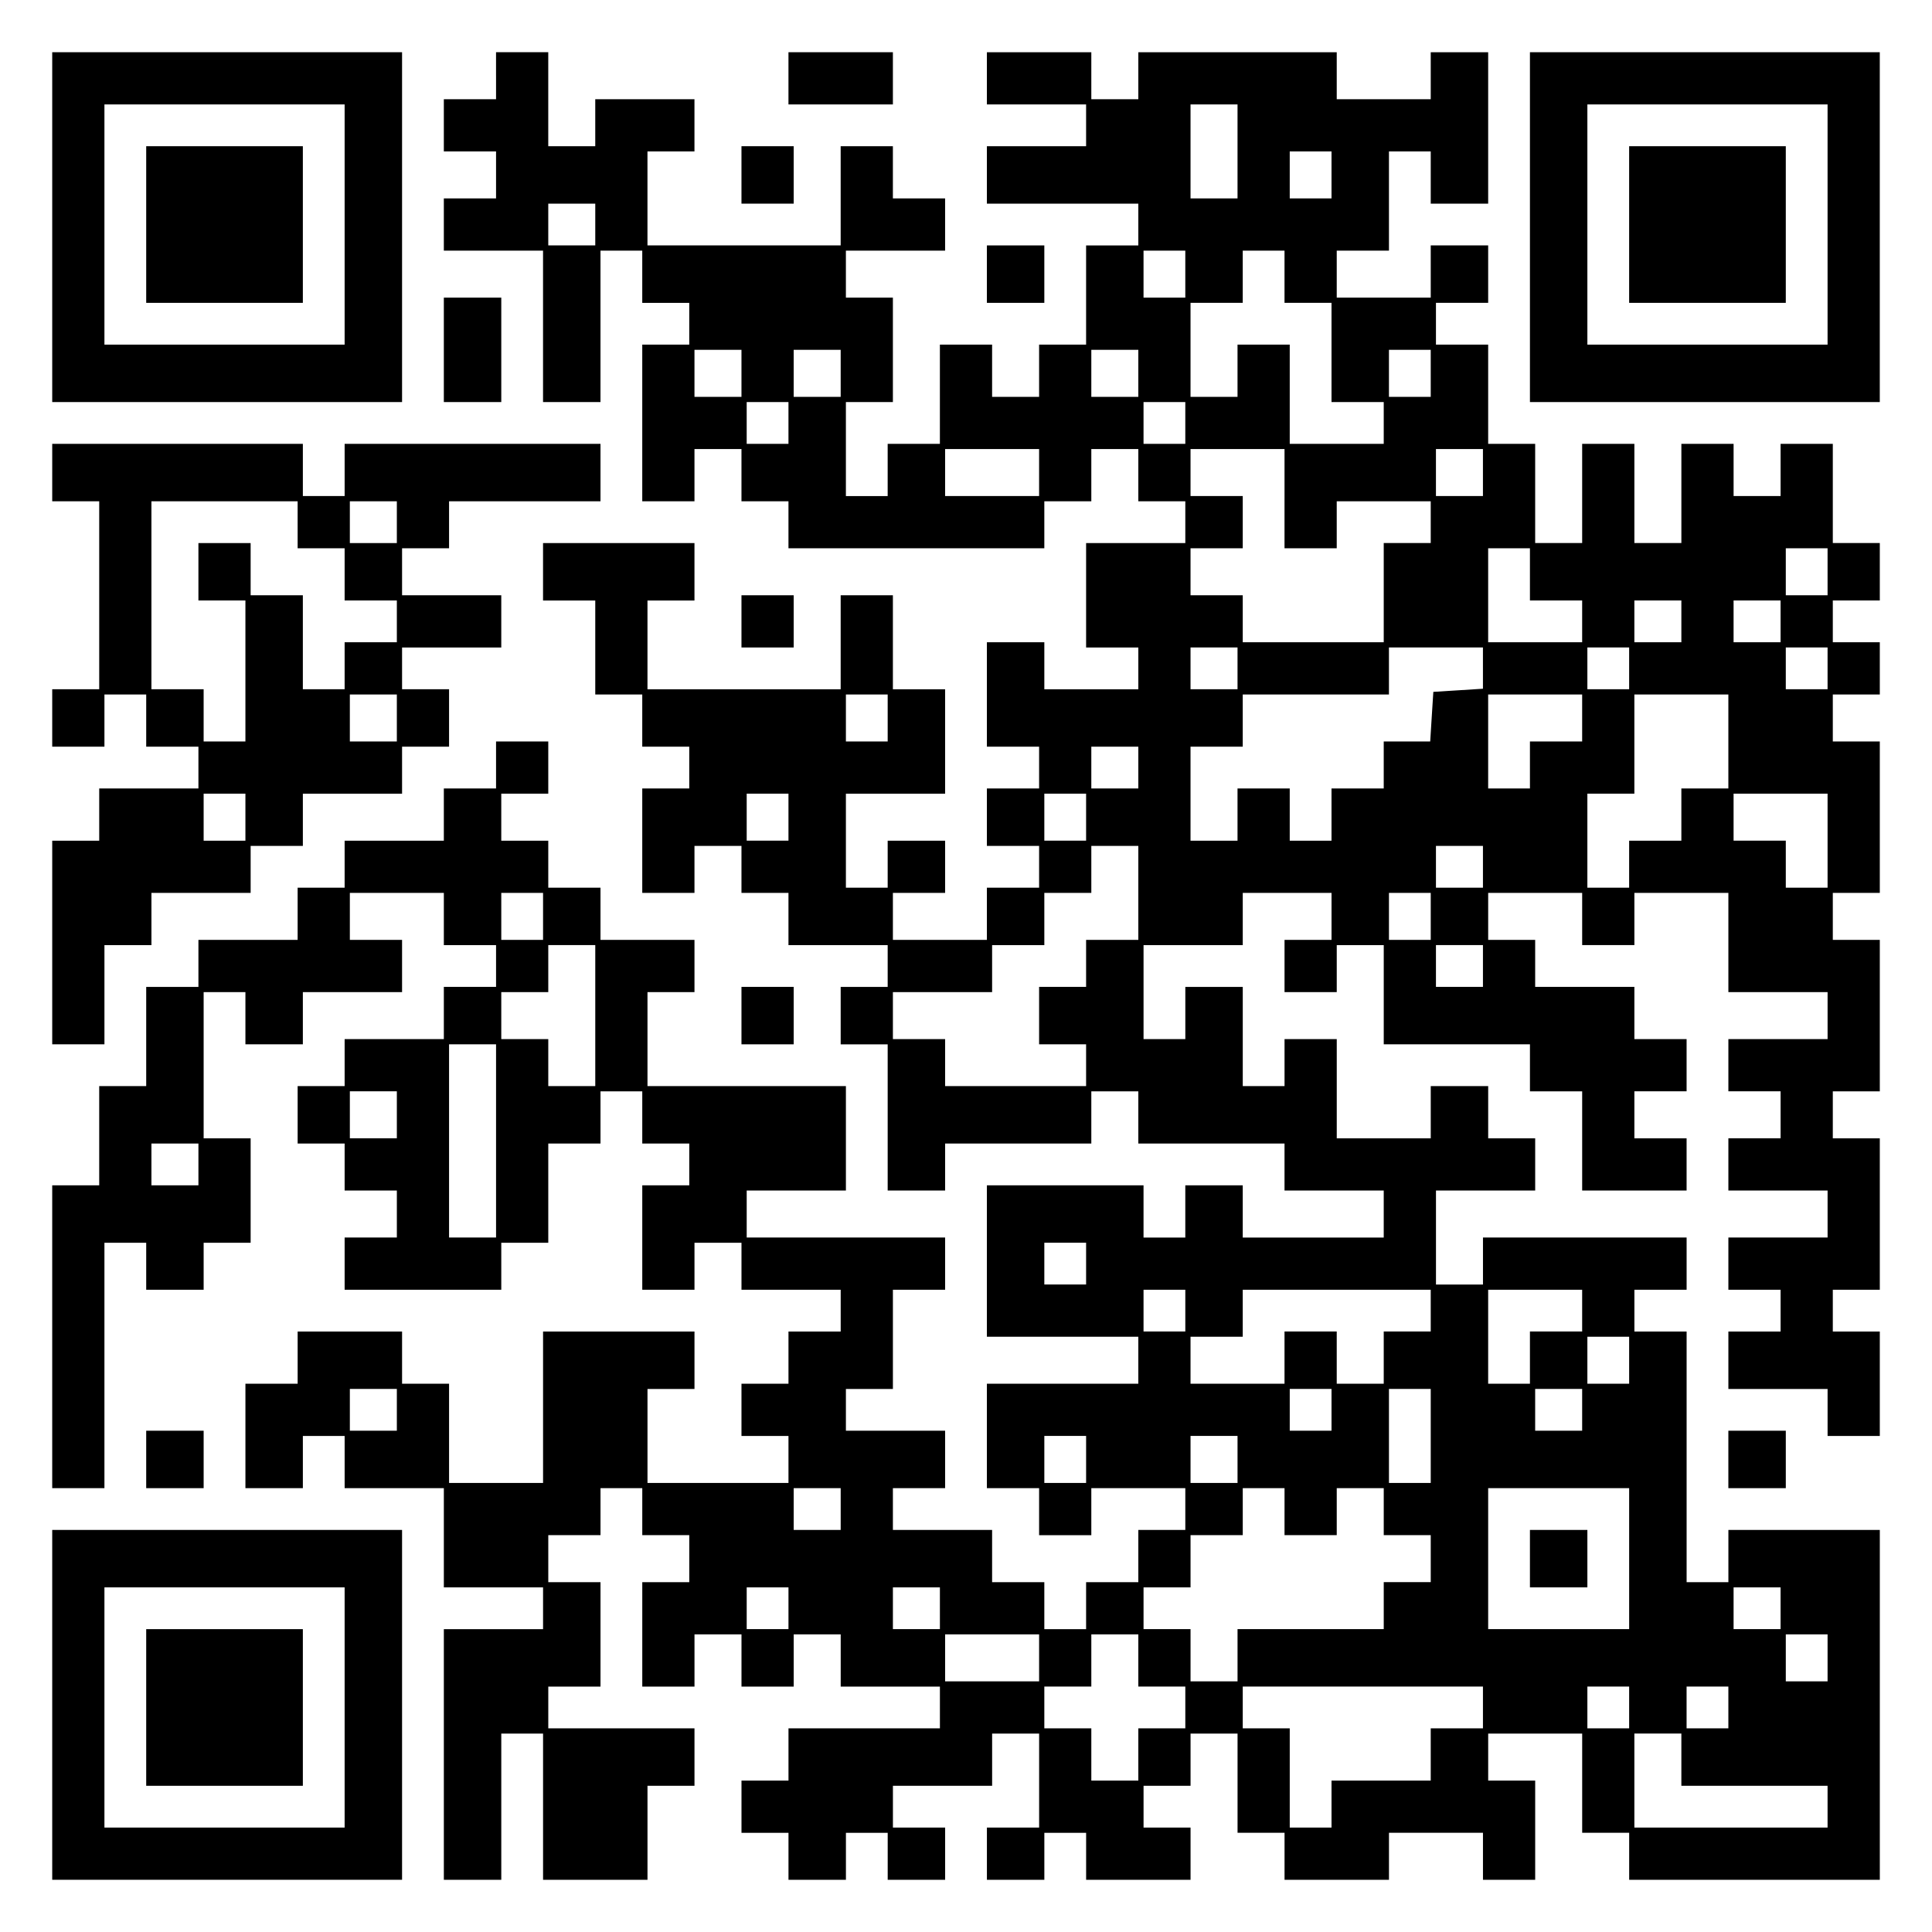 <?xml version="1.0" encoding="UTF-8" standalone="yes"?>
<svg version="1.0" xmlns="http://www.w3.org/2000/svg" width="100mm" height="100mm" viewBox="0 0 370 370" preserveAspectRatio="xMidYMid meet">
  <g transform="translate(0,370) scale(0.1,-0.1)" fill="#000000" stroke="none">
    <path d="M100 3265 l0 -335 335 0 335 0 0 335 0 335 -335 0 -335 0 0 -335z
m560 5 l0 -230 -230 0 -230 0 0 230 0 230 230 0 230 0 0 -230z"/>
    <path d="M280 3270 l0 -150 150 0 150 0 0 150 0 150 -150 0 -150 0 0 -150z"/>
    <path d="M950 3555 l0 -45 -50 0 -50 0 0 -50 0 -50 50 0 50 0 0 -45 0 -45 -50
0 -50 0 0 -50 0 -50 95 0 95 0 0 -145 0 -145 55 0 55 0 0 145 0 145 40 0 40 0
0 -50 0 -50 45 0 45 0 0 -40 0 -40 -45 0 -45 0 0 -150 0 -150 50 0 50 0 0 50
0 50 45 0 45 0 0 -50 0 -50 45 0 45 0 0 -45 0 -45 245 0 245 0 0 45 0 45 45 0
45 0 0 50 0 50 45 0 45 0 0 -50 0 -50 45 0 45 0 0 -40 0 -40 -95 0 -95 0 0
-100 0 -100 50 0 50 0 0 -40 0 -40 -90 0 -90 0 0 45 0 45 -55 0 -55 0 0 -100
0 -100 50 0 50 0 0 -40 0 -40 -50 0 -50 0 0 -55 0 -55 50 0 50 0 0 -40 0 -40
-50 0 -50 0 0 -50 0 -50 -90 0 -90 0 0 45 0 45 50 0 50 0 0 50 0 50 -55 0 -55
0 0 -45 0 -45 -40 0 -40 0 0 90 0 90 95 0 95 0 0 100 0 100 -50 0 -50 0 0 90
0 90 -50 0 -50 0 0 -90 0 -90 -185 0 -185 0 0 85 0 85 45 0 45 0 0 55 0 55
-145 0 -145 0 0 -55 0 -55 50 0 50 0 0 -90 0 -90 45 0 45 0 0 -50 0 -50 45 0
45 0 0 -40 0 -40 -45 0 -45 0 0 -100 0 -100 50 0 50 0 0 45 0 45 45 0 45 0 0
-45 0 -45 45 0 45 0 0 -50 0 -50 95 0 95 0 0 -40 0 -40 -45 0 -45 0 0 -55 0
-55 45 0 45 0 0 -140 0 -140 55 0 55 0 0 45 0 45 140 0 140 0 0 50 0 50 45 0
45 0 0 -50 0 -50 140 0 140 0 0 -45 0 -45 95 0 95 0 0 -45 0 -45 -135 0 -135
0 0 50 0 50 -55 0 -55 0 0 -50 0 -50 -40 0 -40 0 0 50 0 50 -150 0 -150 0 0
-145 0 -145 145 0 145 0 0 -45 0 -45 -145 0 -145 0 0 -100 0 -100 50 0 50 0 0
-45 0 -45 50 0 50 0 0 45 0 45 90 0 90 0 0 -40 0 -40 -45 0 -45 0 0 -50 0 -50
-50 0 -50 0 0 -45 0 -45 -40 0 -40 0 0 45 0 45 -50 0 -50 0 0 50 0 50 -95 0
-95 0 0 40 0 40 50 0 50 0 0 55 0 55 -95 0 -95 0 0 40 0 40 45 0 45 0 0 95 0
95 50 0 50 0 0 50 0 50 -190 0 -190 0 0 45 0 45 95 0 95 0 0 100 0 100 -190 0
-190 0 0 90 0 90 45 0 45 0 0 50 0 50 -90 0 -90 0 0 50 0 50 -50 0 -50 0 0 45
0 45 -45 0 -45 0 0 45 0 45 45 0 45 0 0 50 0 50 -50 0 -50 0 0 -45 0 -45 -50
0 -50 0 0 -50 0 -50 -95 0 -95 0 0 -45 0 -45 -45 0 -45 0 0 -50 0 -50 -95 0
-95 0 0 -45 0 -45 -50 0 -50 0 0 -95 0 -95 -45 0 -45 0 0 -95 0 -95 -45 0 -45
0 0 -290 0 -290 50 0 50 0 0 235 0 235 40 0 40 0 0 -45 0 -45 55 0 55 0 0 45
0 45 45 0 45 0 0 100 0 100 -45 0 -45 0 0 140 0 140 40 0 40 0 0 -50 0 -50 55
0 55 0 0 50 0 50 95 0 95 0 0 50 0 50 -50 0 -50 0 0 45 0 45 90 0 90 0 0 -50
0 -50 50 0 50 0 0 -40 0 -40 -50 0 -50 0 0 -50 0 -50 -95 0 -95 0 0 -45 0 -45
-45 0 -45 0 0 -55 0 -55 45 0 45 0 0 -45 0 -45 50 0 50 0 0 -45 0 -45 -50 0
-50 0 0 -50 0 -50 150 0 150 0 0 45 0 45 45 0 45 0 0 95 0 95 50 0 50 0 0 50
0 50 40 0 40 0 0 -50 0 -50 45 0 45 0 0 -40 0 -40 -45 0 -45 0 0 -100 0 -100
50 0 50 0 0 45 0 45 45 0 45 0 0 -45 0 -45 95 0 95 0 0 -40 0 -40 -50 0 -50 0
0 -50 0 -50 -45 0 -45 0 0 -50 0 -50 45 0 45 0 0 -45 0 -45 -135 0 -135 0 0
90 0 90 45 0 45 0 0 55 0 55 -145 0 -145 0 0 -145 0 -145 -90 0 -90 0 0 95 0
95 -45 0 -45 0 0 50 0 50 -100 0 -100 0 0 -50 0 -50 -50 0 -50 0 0 -100 0
-100 55 0 55 0 0 50 0 50 40 0 40 0 0 -50 0 -50 95 0 95 0 0 -95 0 -95 95 0
95 0 0 -40 0 -40 -95 0 -95 0 0 -240 0 -240 55 0 55 0 0 140 0 140 40 0 40 0
0 -140 0 -140 100 0 100 0 0 90 0 90 45 0 45 0 0 55 0 55 -140 0 -140 0 0 40
0 40 50 0 50 0 0 100 0 100 -50 0 -50 0 0 45 0 45 50 0 50 0 0 45 0 45 40 0
40 0 0 -45 0 -45 45 0 45 0 0 -45 0 -45 -45 0 -45 0 0 -100 0 -100 50 0 50 0
0 50 0 50 45 0 45 0 0 -50 0 -50 50 0 50 0 0 50 0 50 45 0 45 0 0 -50 0 -50
95 0 95 0 0 -40 0 -40 -145 0 -145 0 0 -50 0 -50 -45 0 -45 0 0 -50 0 -50 45
0 45 0 0 -45 0 -45 55 0 55 0 0 45 0 45 40 0 40 0 0 -45 0 -45 55 0 55 0 0 50
0 50 -50 0 -50 0 0 40 0 40 95 0 95 0 0 50 0 50 45 0 45 0 0 -90 0 -90 -50 0
-50 0 0 -50 0 -50 55 0 55 0 0 45 0 45 40 0 40 0 0 -45 0 -45 100 0 100 0 0
50 0 50 -45 0 -45 0 0 40 0 40 45 0 45 0 0 50 0 50 45 0 45 0 0 -95 0 -95 45
0 45 0 0 -45 0 -45 100 0 100 0 0 45 0 45 90 0 90 0 0 -45 0 -45 50 0 50 0 0
95 0 95 -45 0 -45 0 0 45 0 45 90 0 90 0 0 -95 0 -95 45 0 45 0 0 -45 0 -45
240 0 240 0 0 335 0 335 -145 0 -145 0 0 -50 0 -50 -40 0 -40 0 0 240 0 240
-50 0 -50 0 0 40 0 40 50 0 50 0 0 50 0 50 -195 0 -195 0 0 -45 0 -45 -45 0
-45 0 0 90 0 90 95 0 95 0 0 50 0 50 -45 0 -45 0 0 50 0 50 -55 0 -55 0 0 -50
0 -50 -90 0 -90 0 0 95 0 95 -50 0 -50 0 0 -45 0 -45 -40 0 -40 0 0 95 0 95
-55 0 -55 0 0 -50 0 -50 -40 0 -40 0 0 90 0 90 95 0 95 0 0 50 0 50 85 0 85 0
0 -45 0 -45 -45 0 -45 0 0 -50 0 -50 50 0 50 0 0 45 0 45 45 0 45 0 0 -95 0
-95 140 0 140 0 0 -45 0 -45 50 0 50 0 0 -95 0 -95 100 0 100 0 0 50 0 50 -50
0 -50 0 0 45 0 45 50 0 50 0 0 50 0 50 -50 0 -50 0 0 50 0 50 -95 0 -95 0 0
45 0 45 -45 0 -45 0 0 45 0 45 90 0 90 0 0 -50 0 -50 50 0 50 0 0 50 0 50 90
0 90 0 0 -95 0 -95 95 0 95 0 0 -45 0 -45 -95 0 -95 0 0 -50 0 -50 50 0 50 0
0 -45 0 -45 -50 0 -50 0 0 -50 0 -50 95 0 95 0 0 -45 0 -45 -95 0 -95 0 0 -50
0 -50 50 0 50 0 0 -40 0 -40 -50 0 -50 0 0 -55 0 -55 95 0 95 0 0 -45 0 -45
50 0 50 0 0 100 0 100 -45 0 -45 0 0 40 0 40 45 0 45 0 0 145 0 145 -45 0 -45
0 0 45 0 45 45 0 45 0 0 145 0 145 -45 0 -45 0 0 45 0 45 45 0 45 0 0 145 0
145 -45 0 -45 0 0 45 0 45 45 0 45 0 0 50 0 50 -45 0 -45 0 0 40 0 40 45 0 45
0 0 55 0 55 -45 0 -45 0 0 95 0 95 -50 0 -50 0 0 -50 0 -50 -45 0 -45 0 0 50
0 50 -50 0 -50 0 0 -95 0 -95 -45 0 -45 0 0 95 0 95 -50 0 -50 0 0 -95 0 -95
-45 0 -45 0 0 95 0 95 -45 0 -45 0 0 95 0 95 -50 0 -50 0 0 40 0 40 50 0 50 0
0 55 0 55 -55 0 -55 0 0 -50 0 -50 -90 0 -90 0 0 45 0 45 50 0 50 0 0 95 0 95
40 0 40 0 0 -50 0 -50 55 0 55 0 0 145 0 145 -55 0 -55 0 0 -45 0 -45 -90 0
-90 0 0 45 0 45 -190 0 -190 0 0 -45 0 -45 -45 0 -45 0 0 45 0 45 -100 0 -100
0 0 -50 0 -50 95 0 95 0 0 -40 0 -40 -95 0 -95 0 0 -55 0 -55 145 0 145 0 0
-40 0 -40 -50 0 -50 0 0 -95 0 -95 -45 0 -45 0 0 -50 0 -50 -45 0 -45 0 0 50
0 50 -50 0 -50 0 0 -95 0 -95 -50 0 -50 0 0 -50 0 -50 -40 0 -40 0 0 90 0 90
45 0 45 0 0 100 0 100 -45 0 -45 0 0 45 0 45 95 0 95 0 0 50 0 50 -50 0 -50 0
0 50 0 50 -50 0 -50 0 0 -95 0 -95 -185 0 -185 0 0 90 0 90 45 0 45 0 0 50 0
50 -95 0 -95 0 0 -45 0 -45 -45 0 -45 0 0 90 0 90 -50 0 -50 0 0 -45z m1420
-145 l0 -90 -45 0 -45 0 0 90 0 90 45 0 45 0 0 -90z m180 -45 l0 -45 -40 0
-40 0 0 45 0 45 40 0 40 0 0 -45z m-1410 -95 l0 -40 -45 0 -45 0 0 40 0 40 45
0 45 0 0 -40z m1130 -95 l0 -45 -40 0 -40 0 0 45 0 45 40 0 40 0 0 -45z m190
-5 l0 -50 45 0 45 0 0 -95 0 -95 50 0 50 0 0 -40 0 -40 -90 0 -90 0 0 95 0 95
-50 0 -50 0 0 -50 0 -50 -45 0 -45 0 0 90 0 90 50 0 50 0 0 50 0 50 40 0 40 0
0 -50z m-1040 -185 l0 -45 -45 0 -45 0 0 45 0 45 45 0 45 0 0 -45z m190 0 l0
-45 -45 0 -45 0 0 45 0 45 45 0 45 0 0 -45z m570 0 l0 -45 -45 0 -45 0 0 45 0
45 45 0 45 0 0 -45z m560 0 l0 -45 -40 0 -40 0 0 45 0 45 40 0 40 0 0 -45z
m-1230 -95 l0 -40 -40 0 -40 0 0 40 0 40 40 0 40 0 0 -40z m760 0 l0 -40 -40
0 -40 0 0 40 0 40 40 0 40 0 0 -40z m-280 -95 l0 -45 -90 0 -90 0 0 45 0 45
90 0 90 0 0 -45z m470 -50 l0 -95 50 0 50 0 0 45 0 45 90 0 90 0 0 -40 0 -40
-45 0 -45 0 0 -95 0 -95 -135 0 -135 0 0 45 0 45 -50 0 -50 0 0 45 0 45 50 0
50 0 0 50 0 50 -50 0 -50 0 0 45 0 45 90 0 90 0 0 -95z m380 50 l0 -45 -45 0
-45 0 0 45 0 45 45 0 45 0 0 -45z m90 -195 l0 -50 50 0 50 0 0 -40 0 -40 -90
0 -90 0 0 90 0 90 40 0 40 0 0 -50z m570 5 l0 -45 -40 0 -40 0 0 45 0 45 40 0
40 0 0 -45z m-280 -95 l0 -40 -45 0 -45 0 0 40 0 40 45 0 45 0 0 -40z m190 0
l0 -40 -45 0 -45 0 0 40 0 40 45 0 45 0 0 -40z m-1040 -90 l0 -40 -45 0 -45 0
0 40 0 40 45 0 45 0 0 -40z m470 1 l0 -40 -47 -3 -48 -3 -3 -47 -3 -48 -45 0
-44 0 0 -45 0 -45 -50 0 -50 0 0 -50 0 -50 -40 0 -40 0 0 50 0 50 -50 0 -50 0
0 -50 0 -50 -45 0 -45 0 0 90 0 90 50 0 50 0 0 50 0 50 140 0 140 0 0 45 0 45
90 0 90 0 0 -39z m280 -1 l0 -40 -40 0 -40 0 0 40 0 40 40 0 40 0 0 -40z m380
0 l0 -40 -40 0 -40 0 0 40 0 40 40 0 40 0 0 -40z m-1800 -95 l0 -45 -40 0 -40
0 0 45 0 45 40 0 40 0 0 -45z m1330 0 l0 -45 -50 0 -50 0 0 -45 0 -45 -40 0
-40 0 0 90 0 90 90 0 90 0 0 -45z m280 -45 l0 -90 -45 0 -45 0 0 -50 0 -50
-50 0 -50 0 0 -45 0 -45 -40 0 -40 0 0 90 0 90 45 0 45 0 0 95 0 95 90 0 90 0
0 -90z m-1130 -50 l0 -40 -45 0 -45 0 0 40 0 40 45 0 45 0 0 -40z m-670 -95
l0 -45 -40 0 -40 0 0 45 0 45 40 0 40 0 0 -45z m570 0 l0 -45 -40 0 -40 0 0
45 0 45 40 0 40 0 0 -45z m1420 -45 l0 -90 -40 0 -40 0 0 45 0 45 -50 0 -50 0
0 45 0 45 90 0 90 0 0 -90z m-1320 -100 l0 -90 -50 0 -50 0 0 -45 0 -45 -45 0
-45 0 0 -55 0 -55 45 0 45 0 0 -40 0 -40 -135 0 -135 0 0 45 0 45 -50 0 -50 0
0 45 0 45 95 0 95 0 0 45 0 45 50 0 50 0 0 50 0 50 45 0 45 0 0 45 0 45 45 0
45 0 0 -90z m660 50 l0 -40 -45 0 -45 0 0 40 0 40 45 0 45 0 0 -40z m-1800
-95 l0 -45 -40 0 -40 0 0 45 0 45 40 0 40 0 0 -45z m1700 0 l0 -45 -40 0 -40
0 0 45 0 45 40 0 40 0 0 -45z m-1600 -190 l0 -135 -45 0 -45 0 0 45 0 45 -45
0 -45 0 0 45 0 45 45 0 45 0 0 45 0 45 45 0 45 0 0 -135z m1700 95 l0 -40 -45
0 -45 0 0 40 0 40 45 0 45 0 0 -40z m-1890 -335 l0 -185 -45 0 -45 0 0 185 0
185 45 0 45 0 0 -185z m-190 50 l0 -45 -45 0 -45 0 0 45 0 45 45 0 45 0 0 -45z
m-380 -95 l0 -40 -45 0 -45 0 0 40 0 40 45 0 45 0 0 -40z m1700 -190 l0 -40
-40 0 -40 0 0 40 0 40 40 0 40 0 0 -40z m190 -90 l0 -40 -40 0 -40 0 0 40 0
40 40 0 40 0 0 -40z m470 0 l0 -40 -45 0 -45 0 0 -50 0 -50 -45 0 -45 0 0 50
0 50 -50 0 -50 0 0 -50 0 -50 -90 0 -90 0 0 45 0 45 50 0 50 0 0 45 0 45 180
0 180 0 0 -40z m290 0 l0 -40 -50 0 -50 0 0 -50 0 -50 -40 0 -40 0 0 90 0 90
90 0 90 0 0 -40z m90 -95 l0 -45 -40 0 -40 0 0 45 0 45 40 0 40 0 0 -45z
m-2360 -95 l0 -40 -45 0 -45 0 0 40 0 40 45 0 45 0 0 -40z m1790 0 l0 -40 -40
0 -40 0 0 40 0 40 40 0 40 0 0 -40z m190 -50 l0 -90 -40 0 -40 0 0 90 0 90 40
0 40 0 0 -90z m290 50 l0 -40 -45 0 -45 0 0 40 0 40 45 0 45 0 0 -40z m-950
-95 l0 -45 -40 0 -40 0 0 45 0 45 40 0 40 0 0 -45z m290 0 l0 -45 -45 0 -45 0
0 45 0 45 45 0 45 0 0 -45z m-760 -95 l0 -40 -45 0 -45 0 0 40 0 40 45 0 45 0
0 -40z m850 -5 l0 -45 50 0 50 0 0 45 0 45 45 0 45 0 0 -45 0 -45 45 0 45 0 0
-45 0 -45 -45 0 -45 0 0 -45 0 -45 -140 0 -140 0 0 -50 0 -50 -45 0 -45 0 0
50 0 50 -45 0 -45 0 0 40 0 40 45 0 45 0 0 50 0 50 50 0 50 0 0 45 0 45 40 0
40 0 0 -45z m660 -90 l0 -135 -135 0 -135 0 0 135 0 135 135 0 135 0 0 -135z
m-1610 -95 l0 -40 -40 0 -40 0 0 40 0 40 40 0 40 0 0 -40z m290 0 l0 -40 -45
0 -45 0 0 40 0 40 45 0 45 0 0 -40z m1610 0 l0 -40 -45 0 -45 0 0 40 0 40 45
0 45 0 0 -40z m-1420 -95 l0 -45 -90 0 -90 0 0 45 0 45 90 0 90 0 0 -45z m190
-5 l0 -50 45 0 45 0 0 -40 0 -40 -45 0 -45 0 0 -50 0 -50 -45 0 -45 0 0 50 0
50 -45 0 -45 0 0 40 0 40 45 0 45 0 0 50 0 50 45 0 45 0 0 -50z m1320 5 l0
-45 -40 0 -40 0 0 45 0 45 40 0 40 0 0 -45z m-660 -95 l0 -40 -50 0 -50 0 0
-50 0 -50 -95 0 -95 0 0 -45 0 -45 -40 0 -40 0 0 95 0 95 -45 0 -45 0 0 40 0
40 230 0 230 0 0 -40z m280 0 l0 -40 -40 0 -40 0 0 40 0 40 40 0 40 0 0 -40z
m190 0 l0 -40 -40 0 -40 0 0 40 0 40 40 0 40 0 0 -40z m-90 -100 l0 -50 140 0
140 0 0 -40 0 -40 -185 0 -185 0 0 90 0 90 45 0 45 0 0 -50z"/>
    <path d="M2930 715 l0 -55 55 0 55 0 0 55 0 55 -55 0 -55 0 0 -55z"/>
    <path d="M1510 3550 l0 -50 100 0 100 0 0 50 0 50 -100 0 -100 0 0 -50z"/>
    <path d="M2930 3265 l0 -335 335 0 335 0 0 335 0 335 -335 0 -335 0 0 -335z
m570 5 l0 -230 -230 0 -230 0 0 230 0 230 230 0 230 0 0 -230z"/>
    <path d="M3120 3270 l0 -150 150 0 150 0 0 150 0 150 -150 0 -150 0 0 -150z"/>
    <path d="M1420 3365 l0 -55 50 0 50 0 0 55 0 55 -50 0 -50 0 0 -55z"/>
    <path d="M1890 3175 l0 -55 55 0 55 0 0 55 0 55 -55 0 -55 0 0 -55z"/>
    <path d="M850 3030 l0 -100 55 0 55 0 0 100 0 100 -55 0 -55 0 0 -100z"/>
    <path d="M100 2795 l0 -55 45 0 45 0 0 -180 0 -180 -45 0 -45 0 0 -55 0 -55
50 0 50 0 0 50 0 50 40 0 40 0 0 -50 0 -50 50 0 50 0 0 -40 0 -40 -95 0 -95 0
0 -50 0 -50 -45 0 -45 0 0 -195 0 -195 50 0 50 0 0 95 0 95 45 0 45 0 0 50 0
50 95 0 95 0 0 45 0 45 50 0 50 0 0 50 0 50 95 0 95 0 0 45 0 45 45 0 45 0 0
55 0 55 -45 0 -45 0 0 40 0 40 95 0 95 0 0 50 0 50 -95 0 -95 0 0 45 0 45 45
0 45 0 0 45 0 45 145 0 145 0 0 55 0 55 -245 0 -245 0 0 -50 0 -50 -40 0 -40
0 0 50 0 50 -240 0 -240 0 0 -55z m470 -100 l0 -45 45 0 45 0 0 -50 0 -50 50
0 50 0 0 -40 0 -40 -50 0 -50 0 0 -45 0 -45 -40 0 -40 0 0 90 0 90 -50 0 -50
0 0 50 0 50 -50 0 -50 0 0 -55 0 -55 45 0 45 0 0 -135 0 -135 -40 0 -40 0 0
50 0 50 -50 0 -50 0 0 180 0 180 140 0 140 0 0 -45z m190 5 l0 -40 -45 0 -45
0 0 40 0 40 45 0 45 0 0 -40z m0 -375 l0 -45 -45 0 -45 0 0 45 0 45 45 0 45 0
0 -45z m-290 -190 l0 -45 -40 0 -40 0 0 45 0 45 40 0 40 0 0 -45z"/>
    <path d="M1420 2510 l0 -50 50 0 50 0 0 50 0 50 -50 0 -50 0 0 -50z"/>
    <path d="M1420 1755 l0 -55 50 0 50 0 0 55 0 55 -50 0 -50 0 0 -55z"/>
    <path d="M280 905 l0 -55 55 0 55 0 0 55 0 55 -55 0 -55 0 0 -55z"/>
    <path d="M3310 905 l0 -55 55 0 55 0 0 55 0 55 -55 0 -55 0 0 -55z"/>
    <path d="M100 435 l0 -335 335 0 335 0 0 335 0 335 -335 0 -335 0 0 -335z
m560 -5 l0 -230 -230 0 -230 0 0 230 0 230 230 0 230 0 0 -230z"/>
    <path d="M280 430 l0 -150 150 0 150 0 0 150 0 150 -150 0 -150 0 0 -150z"/>
  </g>
</svg>